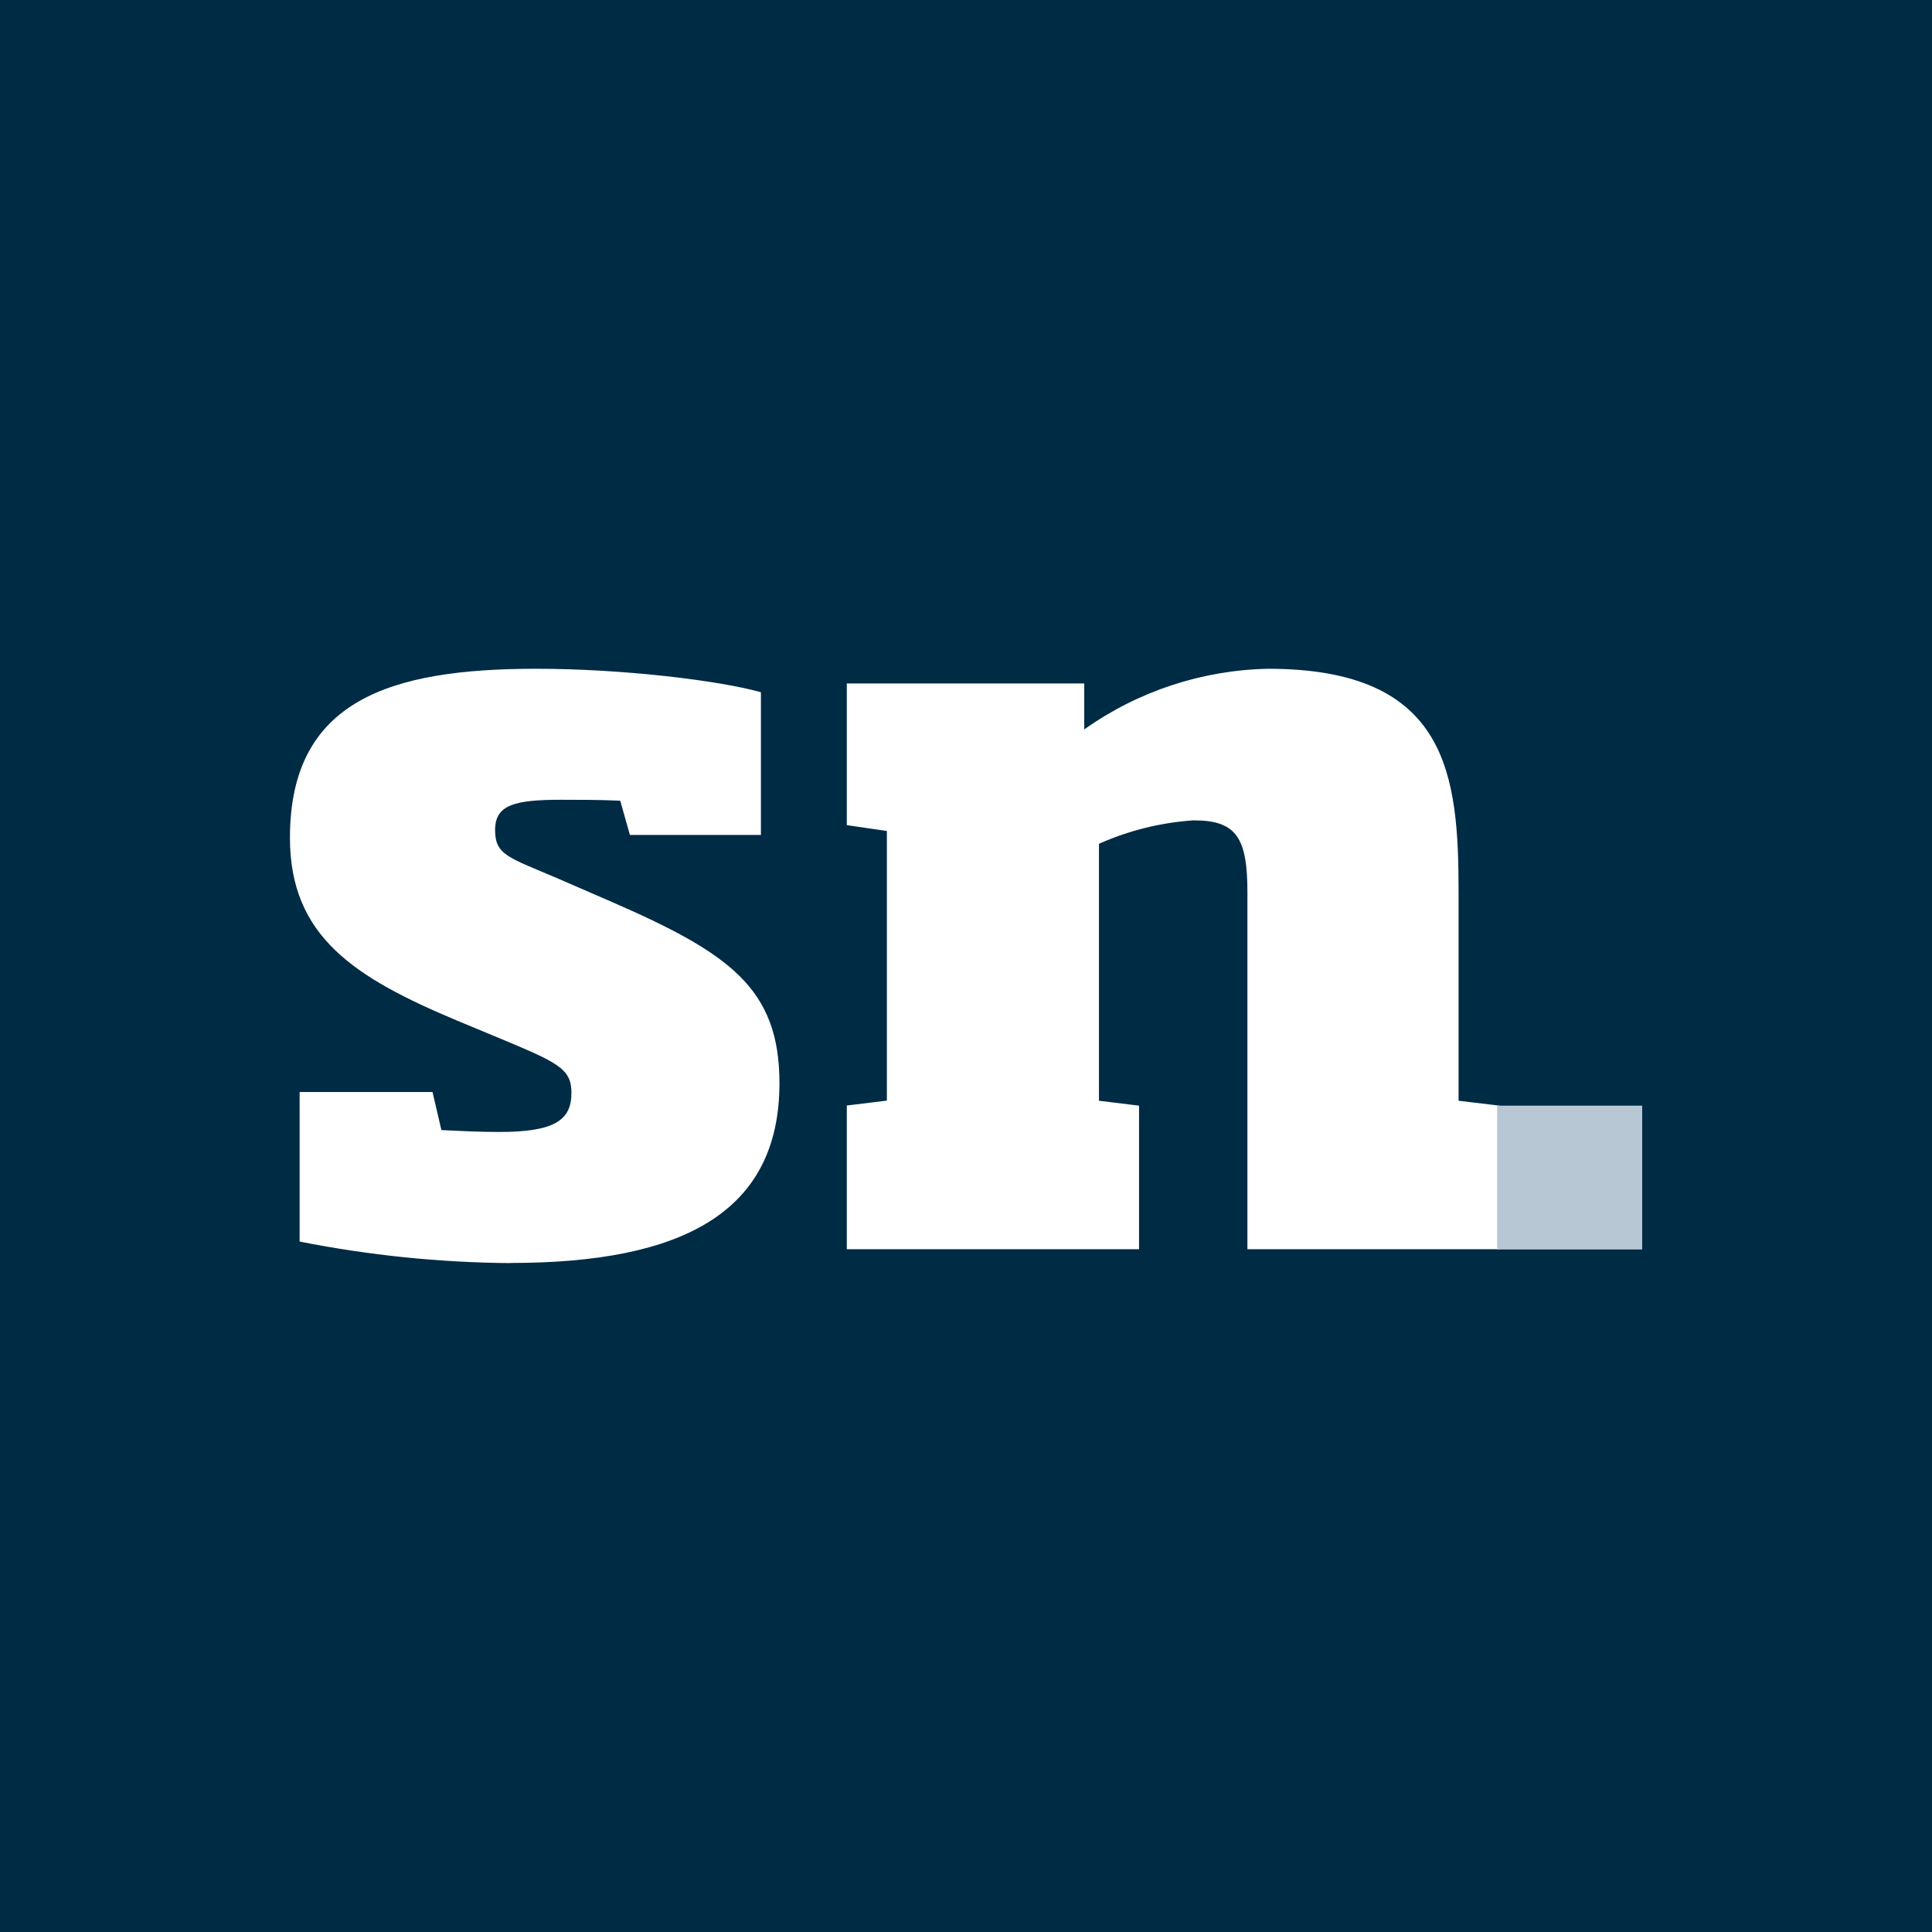 <?xml version="1.0" encoding="UTF-8"?><svg id="Lag_1" xmlns="http://www.w3.org/2000/svg" viewBox="0 0 141.73 141.73"><defs><style>.cls-1{fill:#002b45;}.cls-2{fill:#fff;}.cls-3{fill:#b7c8d4;}</style></defs><rect class="cls-1" x="-34.99" y="-29.09" width="215.69" height="215.69"/><g><path class="cls-2" d="m37.46,92.66c-5.2-.04-10.38-.57-15.48-1.58v-10.97h9.75l.65,2.79c1.43.07,2.79.14,4.23.14,4.08,0,5.31-.86,5.31-2.87,0-1.79-1.01-2.22-5.31-4.02l-3.08-1.28c-7.53-3.16-12.26-6.17-12.26-13.41,0-10.11,7.38-12.4,18.06-12.4,6.38,0,13.41.86,16.49,1.72v10.47h-9.61l-.71-2.51c-1.43-.07-3.15-.07-4.3-.07-3.44,0-4.88.36-4.88,2.22s1.01,2.01,4.66,3.58l3.8,1.65c8.74,3.8,12.4,6.38,12.4,13.34,0,9.46-7.09,13.19-19.72,13.19h0Zm54.05-1.01v-26.16c0-4.02-.79-5.31-3.94-5.31-2.4.16-4.75.74-6.95,1.72v18.85l2.94.36v10.53h-21.44v-10.54l2.94-.36v-19.78l-2.94-.43v-10.39h17.42v3.37c3.94-2.8,8.64-4.35,13.48-4.45,13.26,0,13.98,7.82,13.98,16.42v15.27l3.01.36v10.53h-18.49Z"/><rect class="cls-3" x="109.83" y="81.11" width="10.64" height="10.55"/></g></svg>